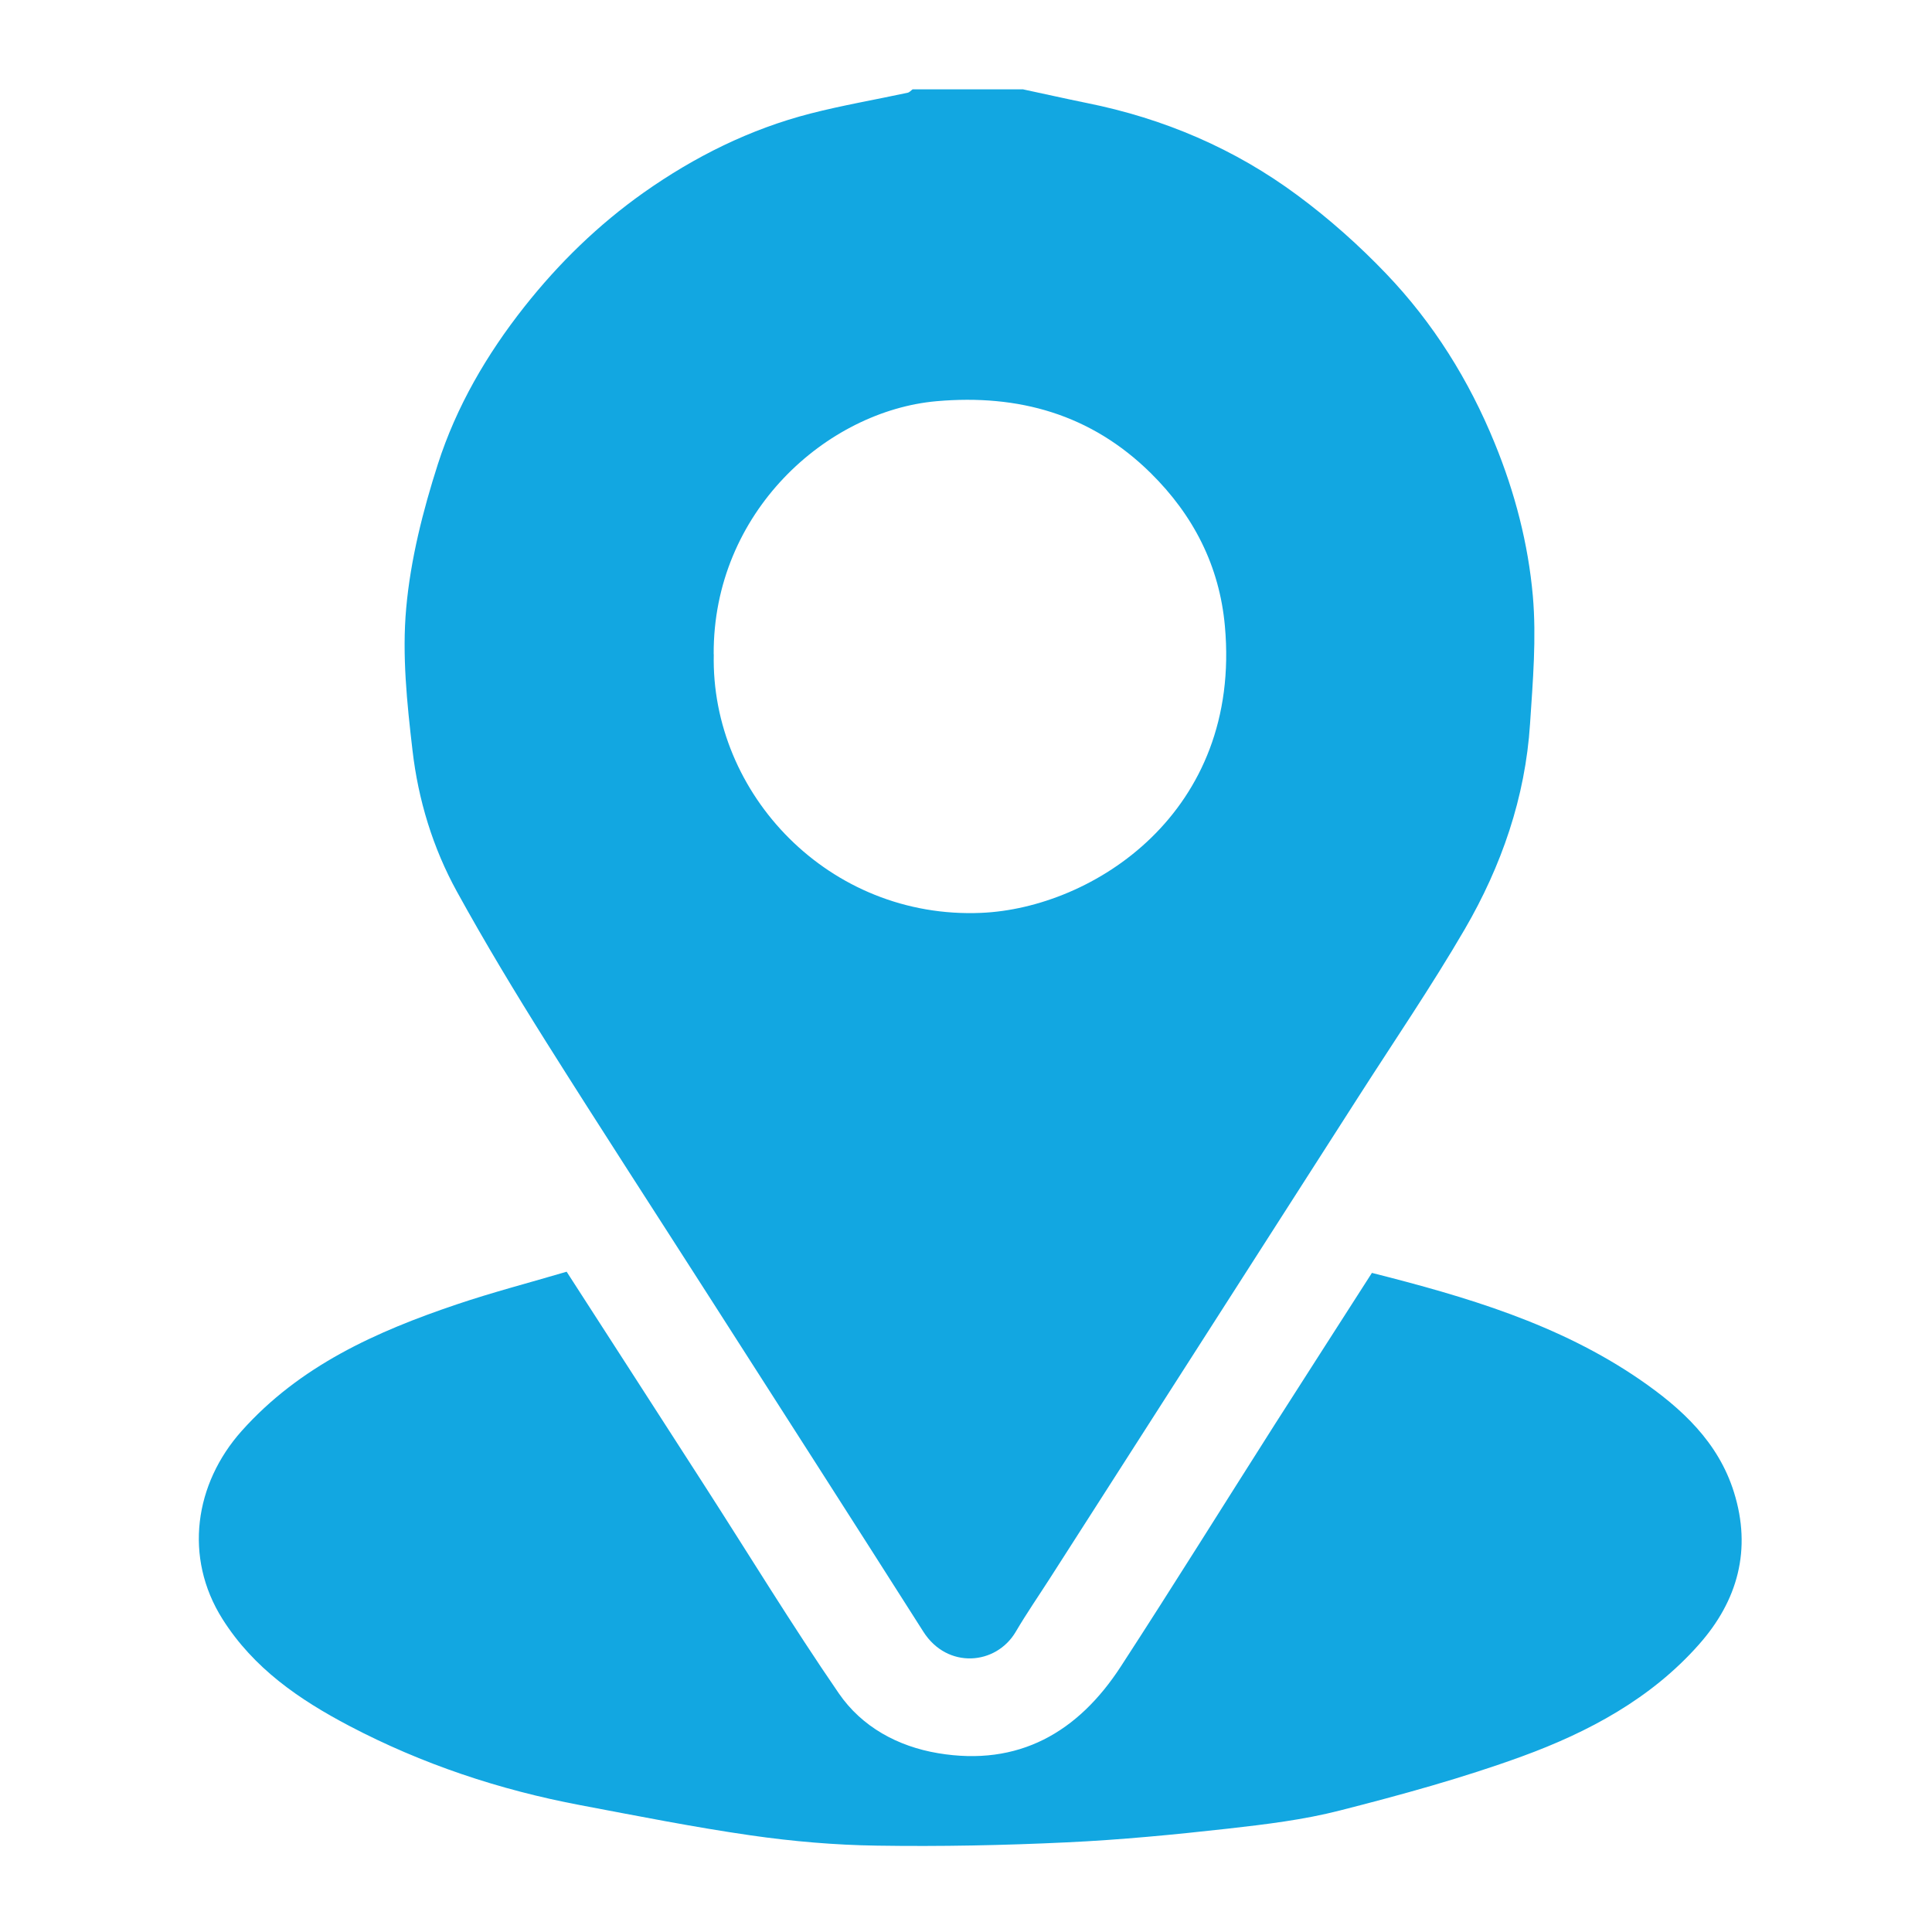 <?xml version="1.0" encoding="UTF-8"?>
<svg id="Layer_1" data-name="Layer 1" xmlns="http://www.w3.org/2000/svg" viewBox="0 0 200 200">
  <defs>
    <style>
      .cls-1 {
        fill: #12a7e1;
      }
    </style>
  </defs>
  <path class="cls-1" d="m105.86,9.24c2.21.47,4.42.97,6.63,1.42,7.98,1.6,15.32,4.73,21.84,9.57,3.27,2.42,6.36,5.17,9.17,8.11,4.87,5.09,8.57,11.01,11.24,17.56,2.08,5.08,3.46,10.39,3.94,15.8.38,4.37,0,8.82-.29,13.22-.49,7.63-2.96,14.74-6.77,21.29-3.45,5.92-7.32,11.59-11.02,17.37-10.63,16.6-21.27,33.2-31.91,49.8-1.18,1.84-2.43,3.65-3.54,5.54-2.04,3.47-7.09,3.88-9.56,0-7.3-11.48-14.64-22.92-21.98-34.38-5.69-8.89-11.44-17.73-17.06-26.66-3.21-5.11-6.34-10.29-9.25-15.58-2.5-4.54-4.01-9.52-4.6-14.64-.57-4.87-1.09-9.86-.65-14.71.45-5.03,1.73-10.08,3.28-14.91,1.91-5.94,5.04-11.33,8.95-16.28,3.58-4.53,7.66-8.5,12.35-11.82,5.27-3.72,11.01-6.58,17.28-8.19,3.31-.85,6.7-1.43,10.05-2.15.19-.04.34-.23.51-.35,3.79,0,7.58,0,11.37,0Zm-31.97,58.48c-.33,14.5,11.97,27.45,27.68,26.78,11.57-.49,26.98-10.37,25.23-29.69-.56-6.23-3.26-11.48-7.69-15.85-6.17-6.08-13.66-8.17-22.14-7.43-11.39,1-23.16,11.51-23.09,26.19Z"/>
  <path class="cls-1" d="m58.66,131.65c4.77,7.4,9.49,14.7,14.19,22.01,4.65,7.22,9.12,14.56,13.98,21.63,2.38,3.47,6.1,5.5,10.28,6.2,8.34,1.4,14.49-2.16,18.92-8.98,5.4-8.31,10.64-16.73,15.96-25.09,3.31-5.19,6.65-10.37,10.03-15.65,9.71,2.46,19.34,5.27,27.76,11.06,4.3,2.96,8.1,6.45,9.72,11.65,1.85,5.92.4,11.22-3.63,15.76-4.96,5.61-11.44,9.07-18.31,11.58-6.15,2.24-12.5,3.98-18.85,5.6-3.78.97-7.7,1.44-11.59,1.88-5.55.62-11.12,1.16-16.69,1.42-6.53.31-13.08.44-19.62.34-4.36-.06-8.75-.44-13.07-1.06-5.91-.85-11.78-2.02-17.66-3.13-8.37-1.58-16.39-4.25-23.93-8.21-5.15-2.71-9.89-5.94-13.12-11.06-4.04-6.41-2.87-14.02,1.98-19.46,6.03-6.76,13.94-10.3,22.27-13.11,3.73-1.26,7.54-2.25,11.37-3.38Z"/>
</svg>